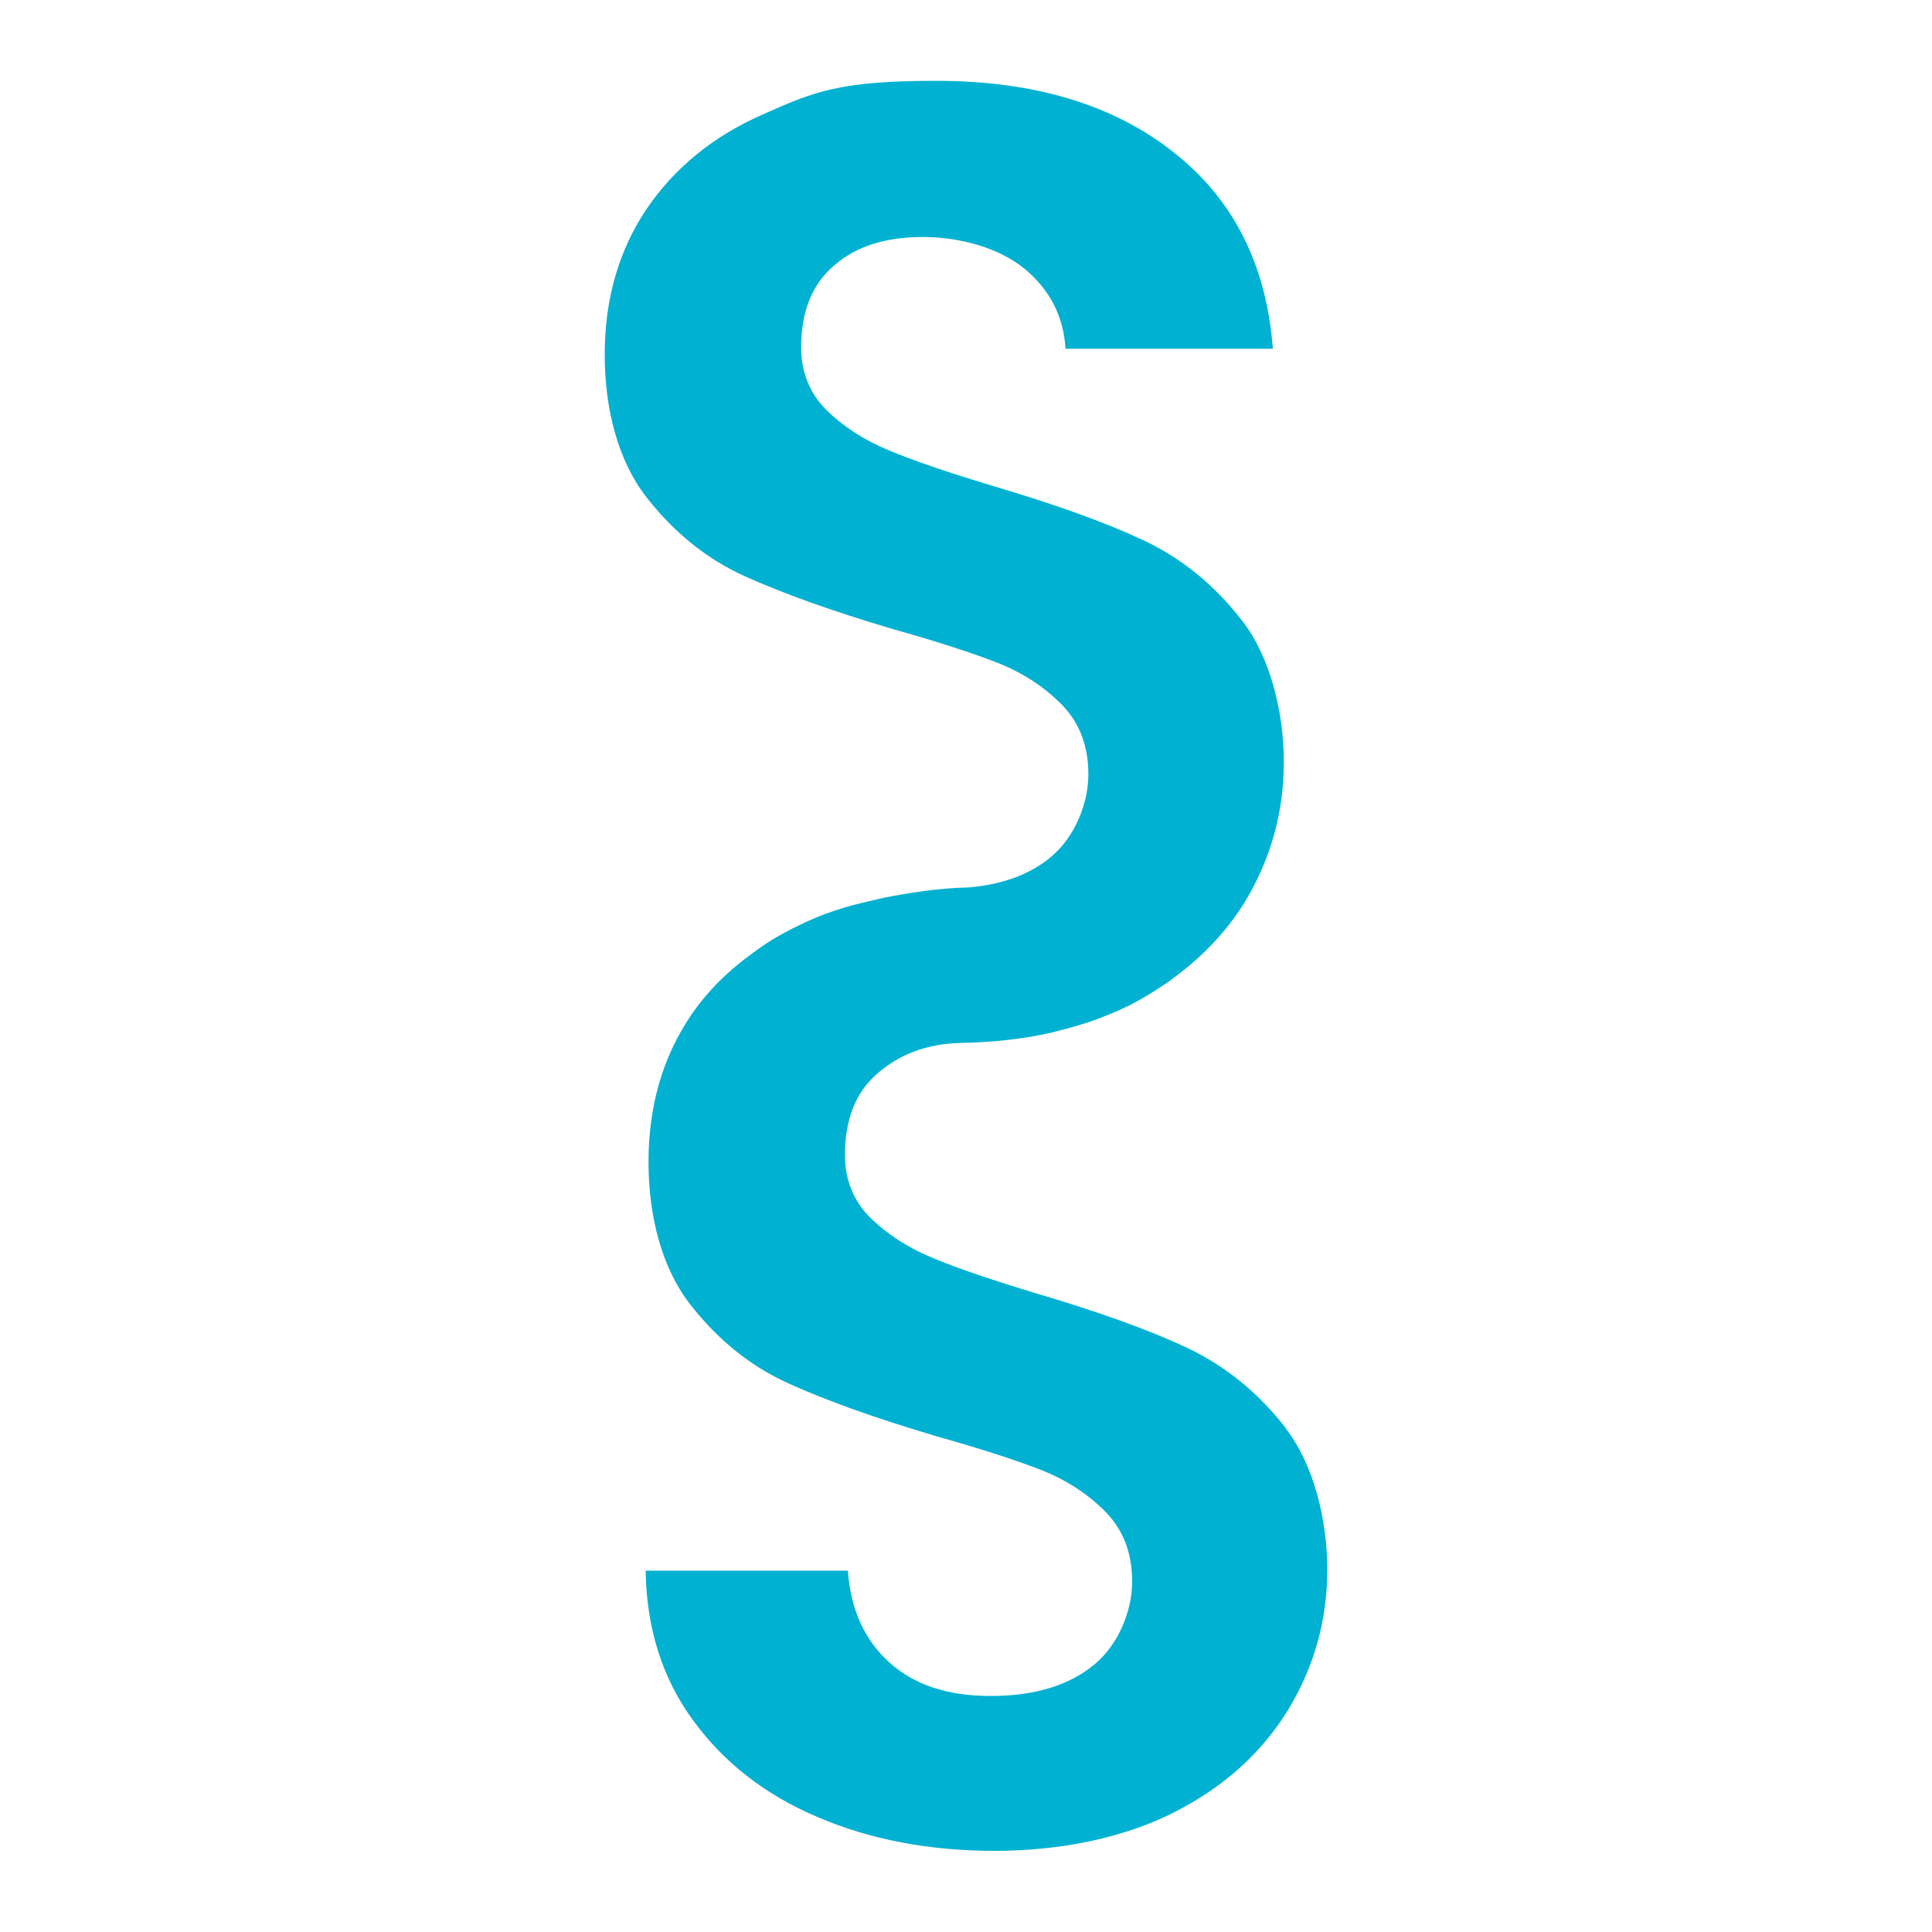 <?xml version="1.0" encoding="UTF-8"?>
<svg id="Laag_1" xmlns="http://www.w3.org/2000/svg" version="1.1" viewBox="0 0 600 600">
  <!-- Generator: Adobe Illustrator 29.2.1, SVG Export Plug-In . SVG Version: 2.1.0 Build 116)  -->
  <defs>
    <style>
      .st0 {
        fill: none;
      }

      .st1 {
        fill: #00b1d2;
      }
    </style>
  </defs>
  <path id="BL" class="st1" d="M300.8,275.6c-9.2.2-18.1,1.6-26.3,3.2-.5.1-1.1.3-1.7.4-3.5.8-7,1.6-10.4,2.6-4,1.2-7.9,2.6-11.6,4.3-3.3,1.5-6.4,3.1-9.4,4.8-1.3.7-2.5,1.5-3.7,2.3-1.4.9-2.7,1.9-4.1,2.9-7.6,5.5-14.1,11.9-19.2,19.5-8.6,12.8-13,27.9-13,45.2s4.3,33.1,12.8,44.1c8.5,11,18.7,19.3,30.6,24.7,11.9,5.4,27.3,10.9,46.2,16.5,13.9,3.9,24.9,7.5,32.8,10.6,7.9,3.2,14.5,7.6,19.9,13.2,5.3,5.6,7.9,12.7,7.9,21.3s-3.9,19.2-11.7,25.7c-7.8,6.5-18.6,9.8-32.2,9.8s-23.9-3.5-31.6-10.5c-7.7-7-11.9-16.4-12.8-28.4h-62.8c.3,17.8,5.1,33.3,14.7,46.4,9.5,13.1,22.4,23.2,38.7,30.1,16.3,7,34.7,10.5,55,10.5s40-4,55.6-11.9c15.6-7.9,27.4-18.6,35.6-32,8.1-13.4,12.1-27.9,12.1-43.5s-4.3-32.8-13-43.9h.1c-8.6-11.1-18.9-19.4-31-25.1-12-5.6-27.5-11.1-46.4-16.7-13.9-4.2-24.8-7.9-32.4-11.1-7.7-3.2-14.1-7.4-19.3-12.5-5.1-5.1-7.8-11.7-7.8-19.4,0-11.1,3.4-19.7,10.3-25.5,6.5-5.6,14.8-9,25.4-9.3h0c10.1-.2,19.6-1.2,28.4-3.2.5-.1.9-.2,1.4-.4,3.9-.9,7.6-2,11.2-3.2,4.1-1.5,8.1-3.1,11.9-5,3.2-1.7,6.2-3.4,9-5.3,1.1-.7,2.3-1.5,3.3-2.2,2-1.5,4-3,5.9-4.6,6.9-5.8,12.8-12.4,17.4-19.9,8.1-13.4,12.1-27.9,12.1-43.5s-4.3-32.8-13-43.9c-8.6-11.1-18.9-19.5-31-25.1-12-5.6-27.5-11.1-46.4-16.7-13.9-4.2-24.8-7.9-32.4-11.1-7.7-3.2-14.1-7.4-19.3-12.5-5.1-5.1-7.8-11.7-7.8-19.4,0-11.1,3.4-19.7,10.3-25.5,6.8-5.9,15.9-8.8,27.4-8.8s23.6,3.3,31.6,9.8c7.9,6.5,12.2,14.8,12.8,24.9h64.4c-2-26.2-12.3-46.6-31.2-61.3-18.8-14.7-43.3-21.9-73.4-21.9s-37.9,3.4-53.5,10.3c-15.6,6.8-27.7,16.7-36.4,29.5-8.6,12.8-13,27.9-13,45.2s4.3,33.1,12.8,44.1,18.7,19.3,30.6,24.7c11.9,5.4,27.3,10.9,46.2,16.5,13.9,3.9,24.9,7.5,32.8,10.6,7.9,3.2,14.5,7.6,19.9,13.2,5.3,5.6,7.9,12.7,7.9,21.3s-3.9,19.2-11.7,25.7c-6.5,5.4-15,8.5-25.5,9.4h0"/>
  <rect class="st0" width="600" height="600"/>
</svg>